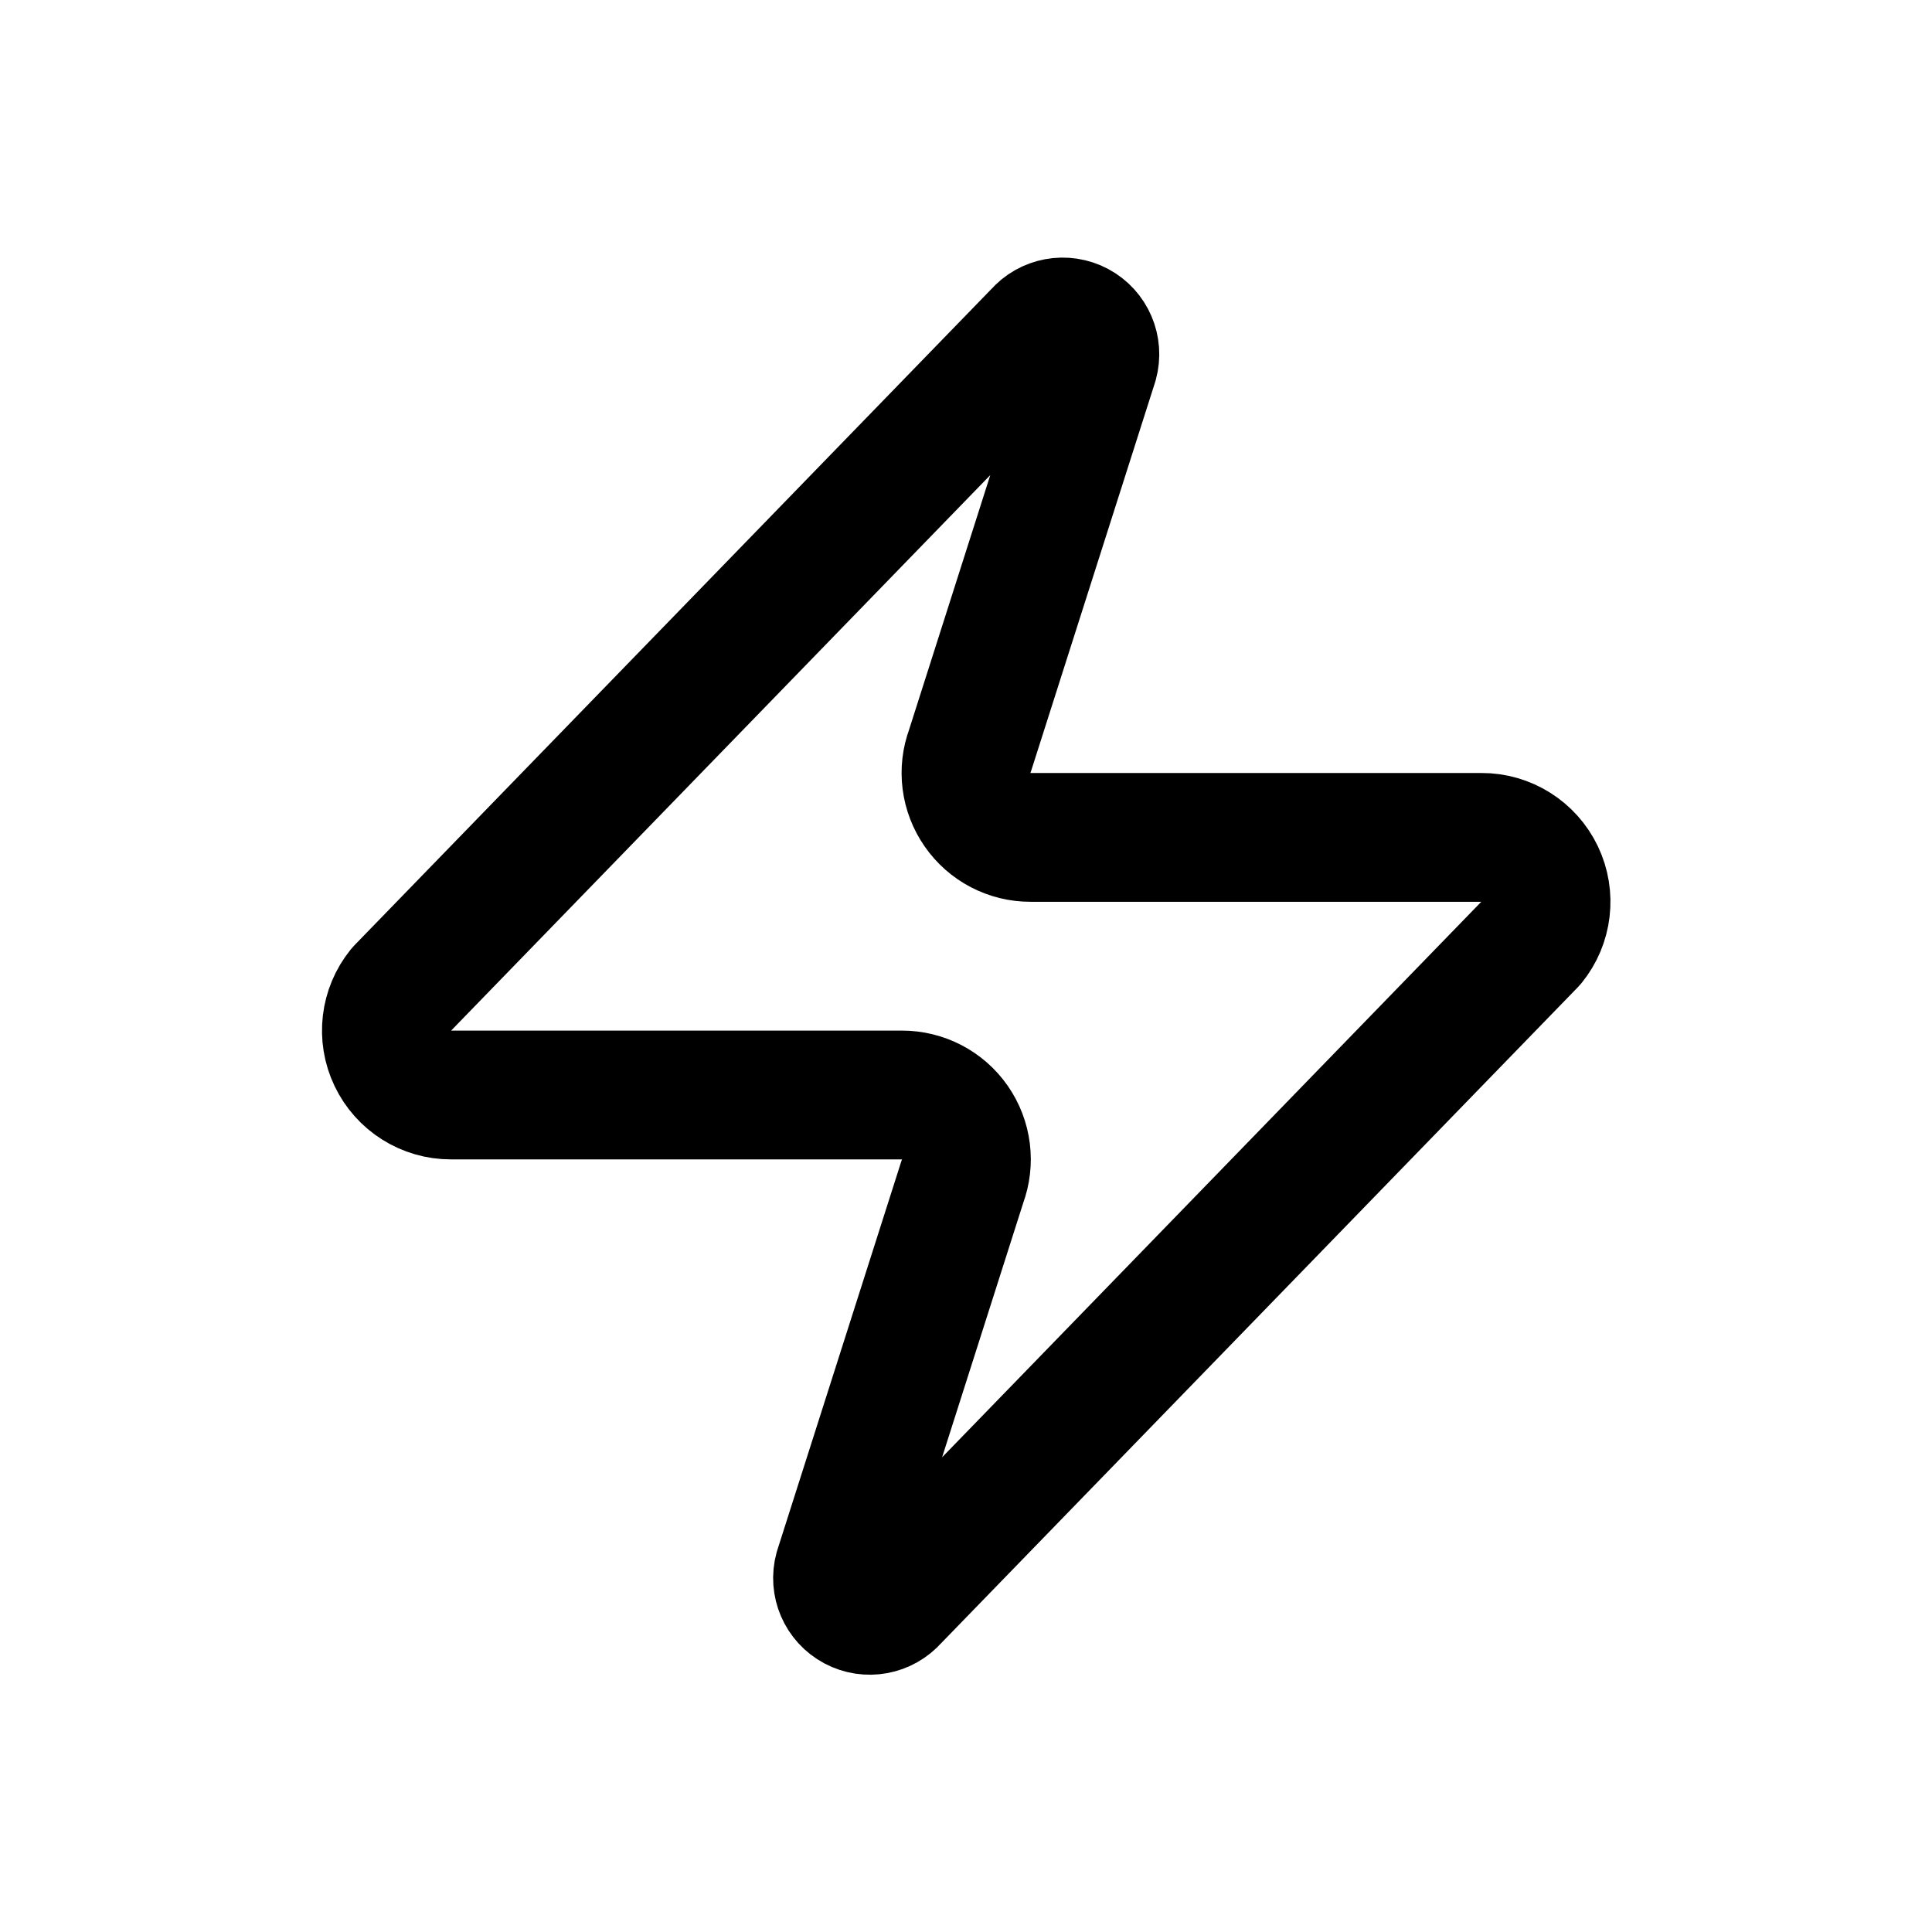 <svg xmlns:xlink="http://www.w3.org/1999/xlink" xmlns="http://www.w3.org/2000/svg" version="1.1" viewBox="0 0 30 30" height="30px" width="30px">
    <title>icon_electronics</title>
    <g stroke-linejoin="round" stroke-linecap="round" fill-rule="evenodd" fill="none" stroke-width="1" stroke="none" id="icon_electronics">
        <g stroke-width="2" stroke="#000000" transform="translate(6, 5)" id="Group">
            <path id="Path" d="M1.003,12.003 C0.617,12.004 0.265,11.783 0.098,11.434 C-0.069,11.086 -0.02,10.673 0.223,10.373 L10.123,0.173 C10.276,-0.004 10.531,-0.051 10.737,0.059 C10.943,0.169 11.045,0.407 10.983,0.633 L9.063,6.653 C8.948,6.96 8.992,7.305 9.18,7.574 C9.367,7.844 9.675,8.004 10.003,8.003 L17.003,8.003 C17.39,8.001 17.742,8.223 17.909,8.571 C18.076,8.919 18.027,9.333 17.783,9.633 L7.883,19.833 C7.73,20.009 7.476,20.056 7.27,19.946 C7.064,19.836 6.961,19.598 7.023,19.373 L8.943,13.353 C9.058,13.045 9.015,12.701 8.827,12.431 C8.64,12.162 8.332,12.002 8.003,12.003 L1.003,12.003 Z"></path>
        </g>
    </g>
</svg>